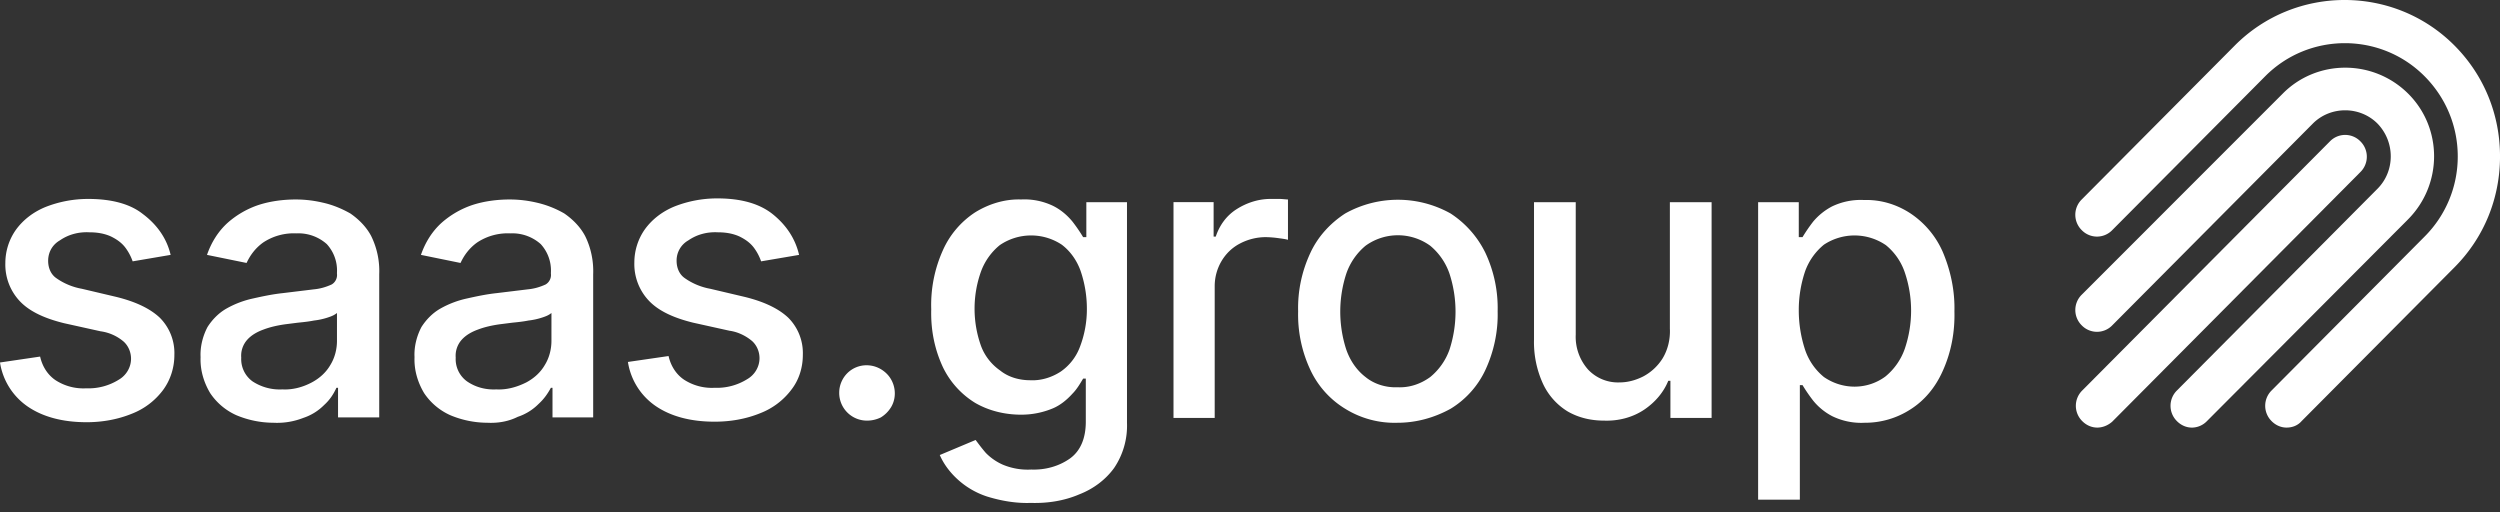 <svg xmlns="http://www.w3.org/2000/svg" width="200" height="41" fill="none"><rect width="100%" height="100%" fill="#333333" stroke="none"/><g fill="#fff" clip-path="url(#a)"><path d="m13.65 20.391-3.038.517a4.048 4.048 0 0 0-.6-1.12c-.299-.387-.684-.645-1.112-.86-.556-.258-1.155-.344-1.754-.344-.856-.043-1.669.172-2.354.645-.599.345-.94.947-.94 1.636 0 .56.213 1.076.64 1.377.6.43 1.327.732 2.055.86l2.738.646c1.584.388 2.739.947 3.51 1.68a4.001 4.001 0 0 1 1.155 2.969c0 .99-.3 1.98-.9 2.798a5.672 5.672 0 0 1-2.48 1.894c-1.156.473-2.397.688-3.638.688-1.926 0-3.509-.43-4.707-1.248A5.245 5.245 0 0 1 0 28.999l3.21-.473c.17.775.598 1.463 1.24 1.894a4.086 4.086 0 0 0 2.44.645 4.574 4.574 0 0 0 2.61-.688c.598-.344.983-.99.983-1.679 0-.516-.213-1.033-.599-1.377a3.59 3.59 0 0 0-1.84-.818l-2.91-.645c-1.582-.388-2.78-.947-3.55-1.765a4.266 4.266 0 0 1-1.156-3.056c0-.947.3-1.894.856-2.669.599-.817 1.412-1.42 2.353-1.807a9.299 9.299 0 0 1 3.423-.646c1.84 0 3.338.387 4.365 1.205 1.155.861 1.925 1.98 2.225 3.271zm8.216 13.429a7.705 7.705 0 0 1-2.953-.602 4.94 4.94 0 0 1-2.096-1.765c-.514-.861-.813-1.85-.77-2.884-.043-.818.17-1.678.556-2.41.385-.603.898-1.12 1.497-1.464a7.596 7.596 0 0 1 2.14-.817c.77-.173 1.583-.345 2.396-.43l2.482-.302c.47-.043.941-.172 1.412-.387.3-.173.47-.517.428-.861v-.086a3.125 3.125 0 0 0-.813-2.282 3.407 3.407 0 0 0-2.44-.86 4.426 4.426 0 0 0-2.652.731c-.6.43-1.027.99-1.327 1.636l-3.166-.646c.342-.99.899-1.894 1.669-2.582a7.172 7.172 0 0 1 2.482-1.42c.94-.302 1.968-.431 2.952-.431.727 0 1.455.086 2.182.258.77.172 1.498.474 2.183.861.684.473 1.283 1.076 1.668 1.808a6.34 6.34 0 0 1 .642 3.056V33.39h-3.295v-2.368h-.128c-.257.56-.556.99-.984 1.378a4.204 4.204 0 0 1-1.669 1.033 5.73 5.73 0 0 1-2.396.387zm.727-2.668c.813.043 1.626-.173 2.354-.56.642-.344 1.155-.818 1.497-1.42.343-.56.514-1.248.514-1.894V25.04c-.214.172-.428.258-.685.344-.385.13-.77.215-1.155.258-.428.086-.856.13-1.284.172l-1.027.13c-.599.086-1.198.215-1.754.43-.47.172-.942.43-1.284.818a1.914 1.914 0 0 0-.47 1.42 2.197 2.197 0 0 0 .898 1.894 3.96 3.96 0 0 0 2.396.646zm16.388 2.668a7.704 7.704 0 0 1-2.952-.602 4.94 4.94 0 0 1-2.097-1.765c-.514-.861-.813-1.85-.77-2.884-.043-.818.17-1.678.556-2.41.385-.603.898-1.12 1.498-1.464a7.594 7.594 0 0 1 2.14-.817c.77-.173 1.582-.345 2.395-.43l2.482-.302c.47-.043.942-.172 1.412-.387.3-.173.47-.517.428-.861v-.086a3.125 3.125 0 0 0-.813-2.282 3.407 3.407 0 0 0-2.439-.86 4.426 4.426 0 0 0-2.653.731c-.599.43-1.027.99-1.326 1.636l-3.167-.646c.342-.99.899-1.894 1.669-2.582a7.174 7.174 0 0 1 2.482-1.42c.941-.302 1.968-.431 2.952-.431.728 0 1.455.086 2.183.258a7.96 7.96 0 0 1 2.182.861c.684.473 1.283 1.076 1.669 1.808.47.947.684 2.023.642 3.056V33.39H44.2v-2.368h-.128c-.257.474-.556.904-.984 1.292a4.206 4.206 0 0 1-1.669 1.033c-.77.387-1.626.516-2.439.473zm.727-2.668c.814.043 1.627-.173 2.397-.56.642-.344 1.155-.818 1.497-1.42.343-.56.514-1.248.514-1.894V25.04c-.214.172-.428.258-.685.344-.385.13-.77.215-1.155.258-.428.086-.856.13-1.284.172l-1.027.13c-.599.086-1.198.215-1.754.43-.47.172-.941.43-1.284.818a1.913 1.913 0 0 0-.47 1.42 2.197 2.197 0 0 0 .898 1.894c.685.473 1.498.689 2.354.646zm24.219-10.761-3.038.517a4.046 4.046 0 0 0-.599-1.12c-.3-.387-.685-.645-1.112-.86-.557-.258-1.156-.344-1.755-.344-.856-.043-1.669.172-2.353.645a1.848 1.848 0 0 0-.942 1.636c0 .56.214 1.076.642 1.377.6.43 1.327.732 2.054.861l2.739.646c1.583.387 2.738.947 3.508 1.678a4 4 0 0 1 1.156 2.97c0 .99-.3 1.98-.899 2.755a5.673 5.673 0 0 1-2.482 1.893c-1.155.474-2.396.69-3.68.69-1.925 0-3.508-.431-4.707-1.249a5.245 5.245 0 0 1-2.225-3.53l3.252-.473c.172.775.6 1.463 1.241 1.894a4.088 4.088 0 0 0 2.44.646 4.574 4.574 0 0 0 2.61-.69c.599-.343.984-.989.984-1.678 0-.516-.214-1.033-.6-1.377-.513-.43-1.155-.732-1.797-.818l-2.91-.645c-1.583-.388-2.78-.947-3.55-1.765a4.266 4.266 0 0 1-1.156-3.056c0-.947.3-1.894.856-2.669.599-.817 1.412-1.42 2.353-1.807a9.3 9.3 0 0 1 3.423-.646c1.84 0 3.295.387 4.365 1.205 1.155.904 1.883 2.023 2.182 3.314zm5.435 13.258a2.216 2.216 0 0 1-2.225-2.239c0-.602.257-1.162.642-1.549.855-.86 2.267-.86 3.166.043.685.689.856 1.808.342 2.669-.214.344-.47.602-.813.817a2.484 2.484 0 0 1-1.112.259zm13.095 6.584c-1.198.043-2.396-.172-3.509-.517a6.458 6.458 0 0 1-2.396-1.42c-.599-.56-1.07-1.205-1.37-1.894l2.868-1.205c.256.344.513.689.813 1.033a4.35 4.35 0 0 0 1.369.947 5.16 5.16 0 0 0 2.268.387c1.112.043 2.225-.258 3.124-.904.813-.602 1.24-1.592 1.24-2.926V30.29h-.214c-.256.43-.513.861-.855 1.206-.428.473-.942.903-1.54 1.162a6.517 6.517 0 0 1-2.568.516c-1.284 0-2.567-.301-3.68-.947a6.83 6.83 0 0 1-2.568-2.84c-.684-1.464-.984-3.013-.94-4.649a10.656 10.656 0 0 1 .94-4.735 7.03 7.03 0 0 1 2.568-3.012c1.112-.689 2.396-1.076 3.68-1.033a5.293 5.293 0 0 1 2.567.516c.6.301 1.113.732 1.54 1.248.3.388.6.818.856 1.248h.257v-2.797h3.252V33.82a6.038 6.038 0 0 1-1.027 3.615c-.684.947-1.669 1.679-2.781 2.11-1.198.516-2.525.73-3.894.688zm-.043-9.813c.856.042 1.712-.216 2.44-.69a4.166 4.166 0 0 0 1.54-1.98 8.385 8.385 0 0 0 .556-3.055 9.35 9.35 0 0 0-.514-3.056c-.299-.818-.813-1.55-1.497-2.066a4.44 4.44 0 0 0-4.964.043 4.899 4.899 0 0 0-1.497 2.11 8.85 8.85 0 0 0 0 5.939c.3.818.855 1.506 1.54 1.98.642.516 1.498.774 2.396.774zm11.466 3.013v-17.26h3.21v2.755h.171c.3-.904.856-1.679 1.67-2.195.812-.517 1.753-.818 2.695-.818h.727c.257 0 .514.043.685.043v3.228c-.128-.043-.385-.086-.728-.129a8.254 8.254 0 0 0-1.026-.086 4.44 4.44 0 0 0-2.097.517c-1.241.645-2.011 1.98-2.011 3.4v10.545H93.88zm17.93.388a7.493 7.493 0 0 1-4.193-1.119 7.208 7.208 0 0 1-2.782-3.099 10.395 10.395 0 0 1-.984-4.692c-.043-1.635.3-3.228.984-4.691.599-1.291 1.584-2.367 2.782-3.142a8.64 8.64 0 0 1 8.429 0 7.88 7.88 0 0 1 2.782 3.142 10.396 10.396 0 0 1 .984 4.692c.043 1.592-.3 3.228-.984 4.691a7.208 7.208 0 0 1-2.782 3.099c-1.326.732-2.781 1.119-4.236 1.119zm0-2.84c.942.042 1.84-.259 2.61-.819a5.002 5.002 0 0 0 1.541-2.195 9.802 9.802 0 0 0 0-6.068 5.026 5.026 0 0 0-1.541-2.239 4.411 4.411 0 0 0-5.177 0 5.026 5.026 0 0 0-1.541 2.239 9.802 9.802 0 0 0 0 6.068c.3.861.813 1.636 1.541 2.196.684.56 1.626.86 2.567.817zm21.78-4.693V16.174h3.338v17.26h-3.295v-2.97h-.171c-.385.946-1.07 1.721-1.883 2.28-.941.646-2.097.948-3.252.905-1.027 0-2.011-.216-2.91-.732a5.127 5.127 0 0 1-1.968-2.195 7.99 7.99 0 0 1-.728-3.573V16.174h3.338v10.588a3.944 3.944 0 0 0 .984 2.798 3.285 3.285 0 0 0 2.525 1.033c.642 0 1.283-.172 1.883-.474a4.094 4.094 0 0 0 1.54-1.42c.428-.689.642-1.55.599-2.41zm7.06 13.644V16.174h3.252v2.797h.3c.257-.43.556-.86.856-1.248a5.012 5.012 0 0 1 1.497-1.205 5.292 5.292 0 0 1 2.568-.516c1.326-.043 2.61.344 3.723 1.076a7.147 7.147 0 0 1 2.567 3.056c.642 1.506.984 3.142.941 4.777.043 1.636-.256 3.271-.941 4.778-.556 1.248-1.412 2.324-2.567 3.056a6.68 6.68 0 0 1-3.68 1.076 5.292 5.292 0 0 1-2.568-.517 4.817 4.817 0 0 1-1.54-1.248 12.76 12.76 0 0 1-.856-1.248h-.214v9.167h-3.338v-.043zm3.252-15.107c0 1.076.172 2.152.514 3.185a4.78 4.78 0 0 0 1.498 2.152c1.497 1.033 3.466 1.033 4.92-.043a5.002 5.002 0 0 0 1.541-2.195 9.487 9.487 0 0 0 0-6.155 4.787 4.787 0 0 0-1.498-2.152 4.438 4.438 0 0 0-4.963-.043 4.892 4.892 0 0 0-1.498 2.109 9.68 9.68 0 0 0-.514 3.142zm39.025 9.382c-.427 0-.855-.172-1.198-.517a1.723 1.723 0 0 1 0-2.453l12.238-12.31a9.047 9.047 0 0 0 2.653-6.413c0-2.41-.941-4.691-2.653-6.413-3.509-3.53-9.242-3.53-12.751 0l-12.238 12.31a1.698 1.698 0 0 1-2.439 0 1.721 1.721 0 0 1 0-2.454l12.238-12.31c4.835-4.863 12.751-4.863 17.586 0 2.354 2.368 3.638 5.51 3.638 8.867 0 3.357-1.284 6.5-3.638 8.867l-12.237 12.31c-.3.344-.728.516-1.199.516z"/><path d="M175.354 34.208c-.428 0-.856-.172-1.199-.517a1.723 1.723 0 0 1 0-2.453l16.047-16.14c1.412-1.421 1.412-3.745 0-5.209-1.412-1.42-3.766-1.42-5.178 0l-16.046 16.14a1.698 1.698 0 0 1-2.439 0 1.721 1.721 0 0 1 0-2.453L182.628 7.48c2.738-2.755 7.231-2.755 10.013 0 2.781 2.755 2.781 7.274 0 10.072l-16.089 16.14a1.687 1.687 0 0 1-1.198.517z"/><path d="M167.78 34.207c-.428 0-.856-.172-1.198-.516a1.721 1.721 0 0 1 0-2.454l19.812-19.927a1.698 1.698 0 0 1 2.439 0 1.723 1.723 0 0 1 0 2.453l-19.855 19.97c-.342.302-.77.474-1.198.474z"/></g><defs><clipPath id="a"><path fill="#fff" d="M0 0h200v41H0z"/></clipPath></defs></svg>